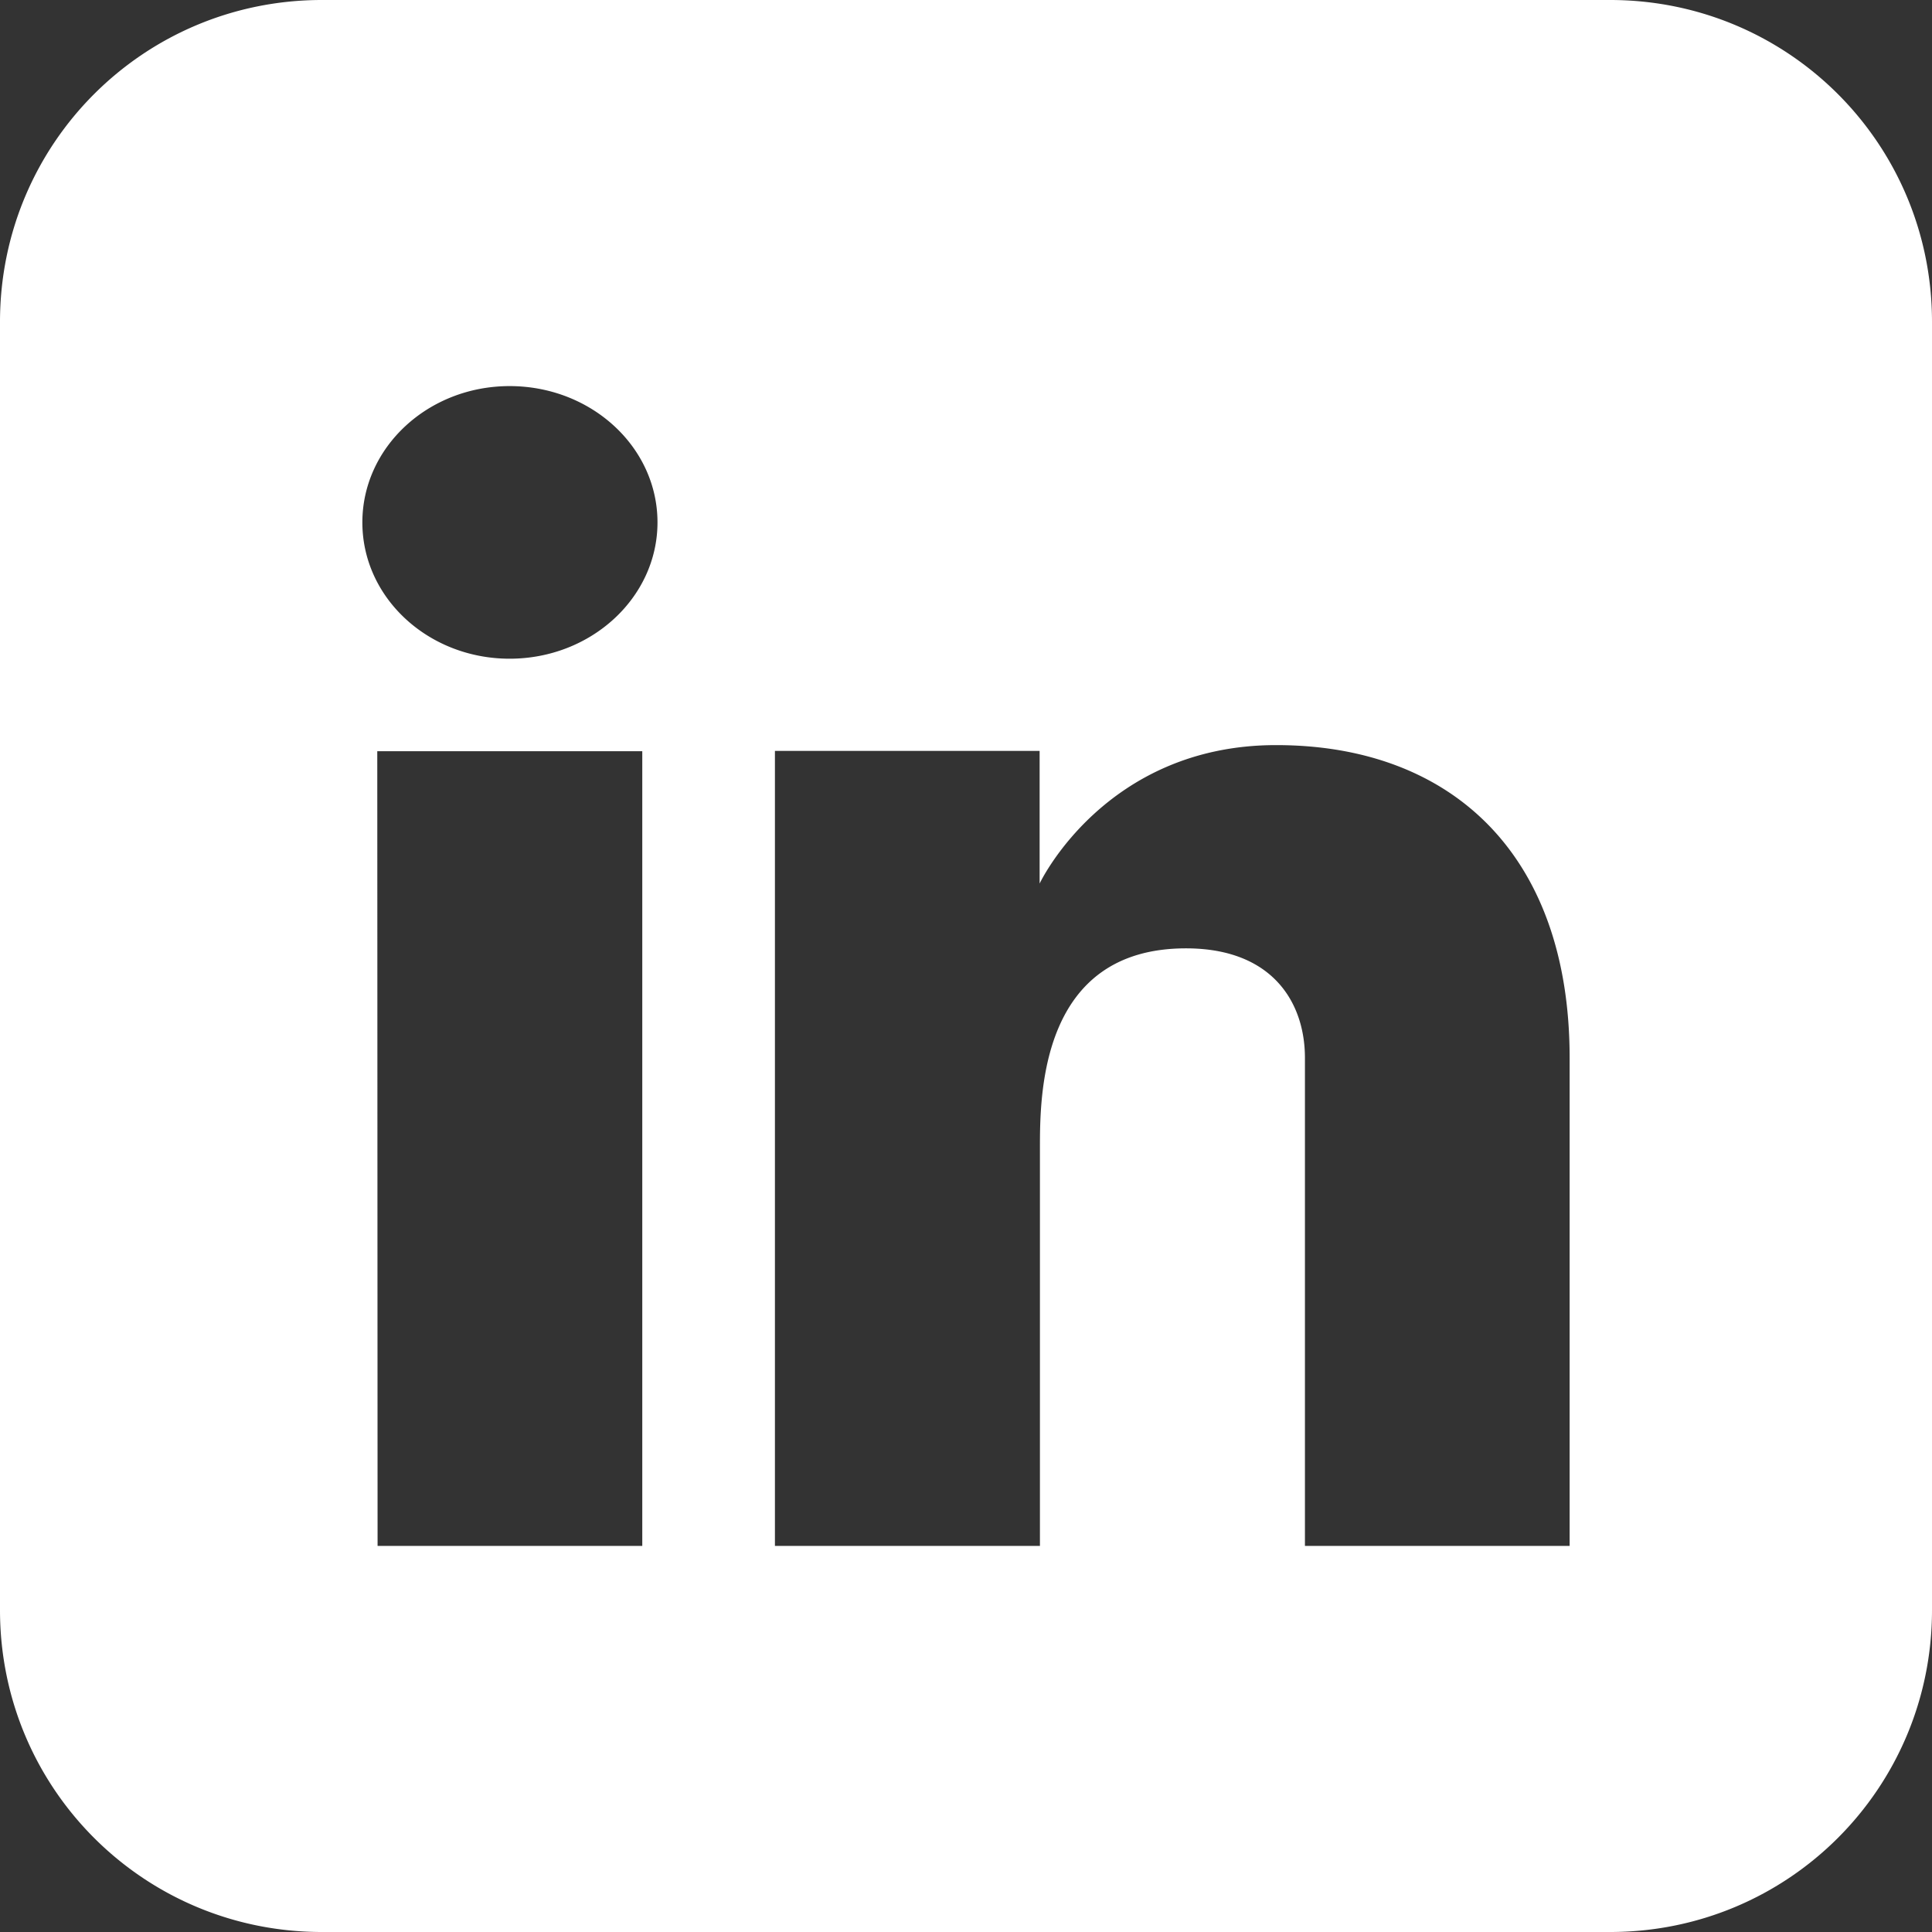 <svg viewBox="0 0 6.35 6.35" xmlns="http://www.w3.org/2000/svg"><rect x="0" y="0" width="6.35" height="6.35" fill="#333333" stroke="none"/><path d="M1.058 234.105c-.586 0-1.058.472-1.058 1.058v4.233c0 .587.472 1.059 1.058 1.059h4.234c.586 0 1.058-.472 1.058-1.059v-4.233c0-.586-.472-1.058-1.058-1.058zm.795 1.058h2.644c.435 0 .795.358.795.793v2.647c0 .435-.36.792-.795.792H1.853a.798.798 0 0 1-.795-.792v-2.647c0-.435.36-.793.795-.793zm0 .53a.258.258 0 0 0-.266.263v2.647c0 .15.114.263.266.263h2.644a.259.259 0 0 0 .266-.263v-2.647a.259.259 0 0 0-.266-.263zm2.38.264a.265.265 0 0 1 .265.264.265.265 0 0 1-.265.265.265.265 0 0 1-.264-.265.265.265 0 0 1 .264-.264zm-1.058.265c.581 0 1.058.477 1.058 1.058 0 .582-.477 1.06-1.058 1.06a1.063 1.063 0 0 1-1.059-1.06c0-.581.478-1.058 1.059-1.058zm0 .53a.526.526 0 0 0-.53.528c0 .296.235.53.53.53.295 0 .53-.234.53-.53a.525.525 0 0 0-.53-.529zM1.058 290.65c-.586 0-1.058.472-1.058 1.058v4.234C0 296.528.472 297 1.058 297h4.234c.586 0 1.058-.472 1.058-1.058v-4.234c0-.586-.472-1.058-1.058-1.058zm.617 1.269c.268 0 .486.2.486.448 0 .247-.218.448-.486.448-.267 0-.484-.2-.484-.448 0-.247.216-.448.484-.448zm2.52 1.18c.573 0 .964.357.964 1.028v1.604h-.87v-1.604c0-.18-.105-.36-.391-.36-.479 0-.48.482-.48.657v1.307h-.871v-2.613h.87v.436s.214-.455.777-.455zm-2.955.02h.871v2.612h-.87Z" transform="translate(0 -290.65)" opacity="1" fill="#ffffff" fill-opacity="1" stroke="none" stroke-width=".265" stroke-linecap="butt" stroke-linejoin="miter" stroke-miterlimit="4" stroke-dasharray="none" stroke-dashoffset="0" stroke-opacity="1" class="fill-333333"></path></svg>